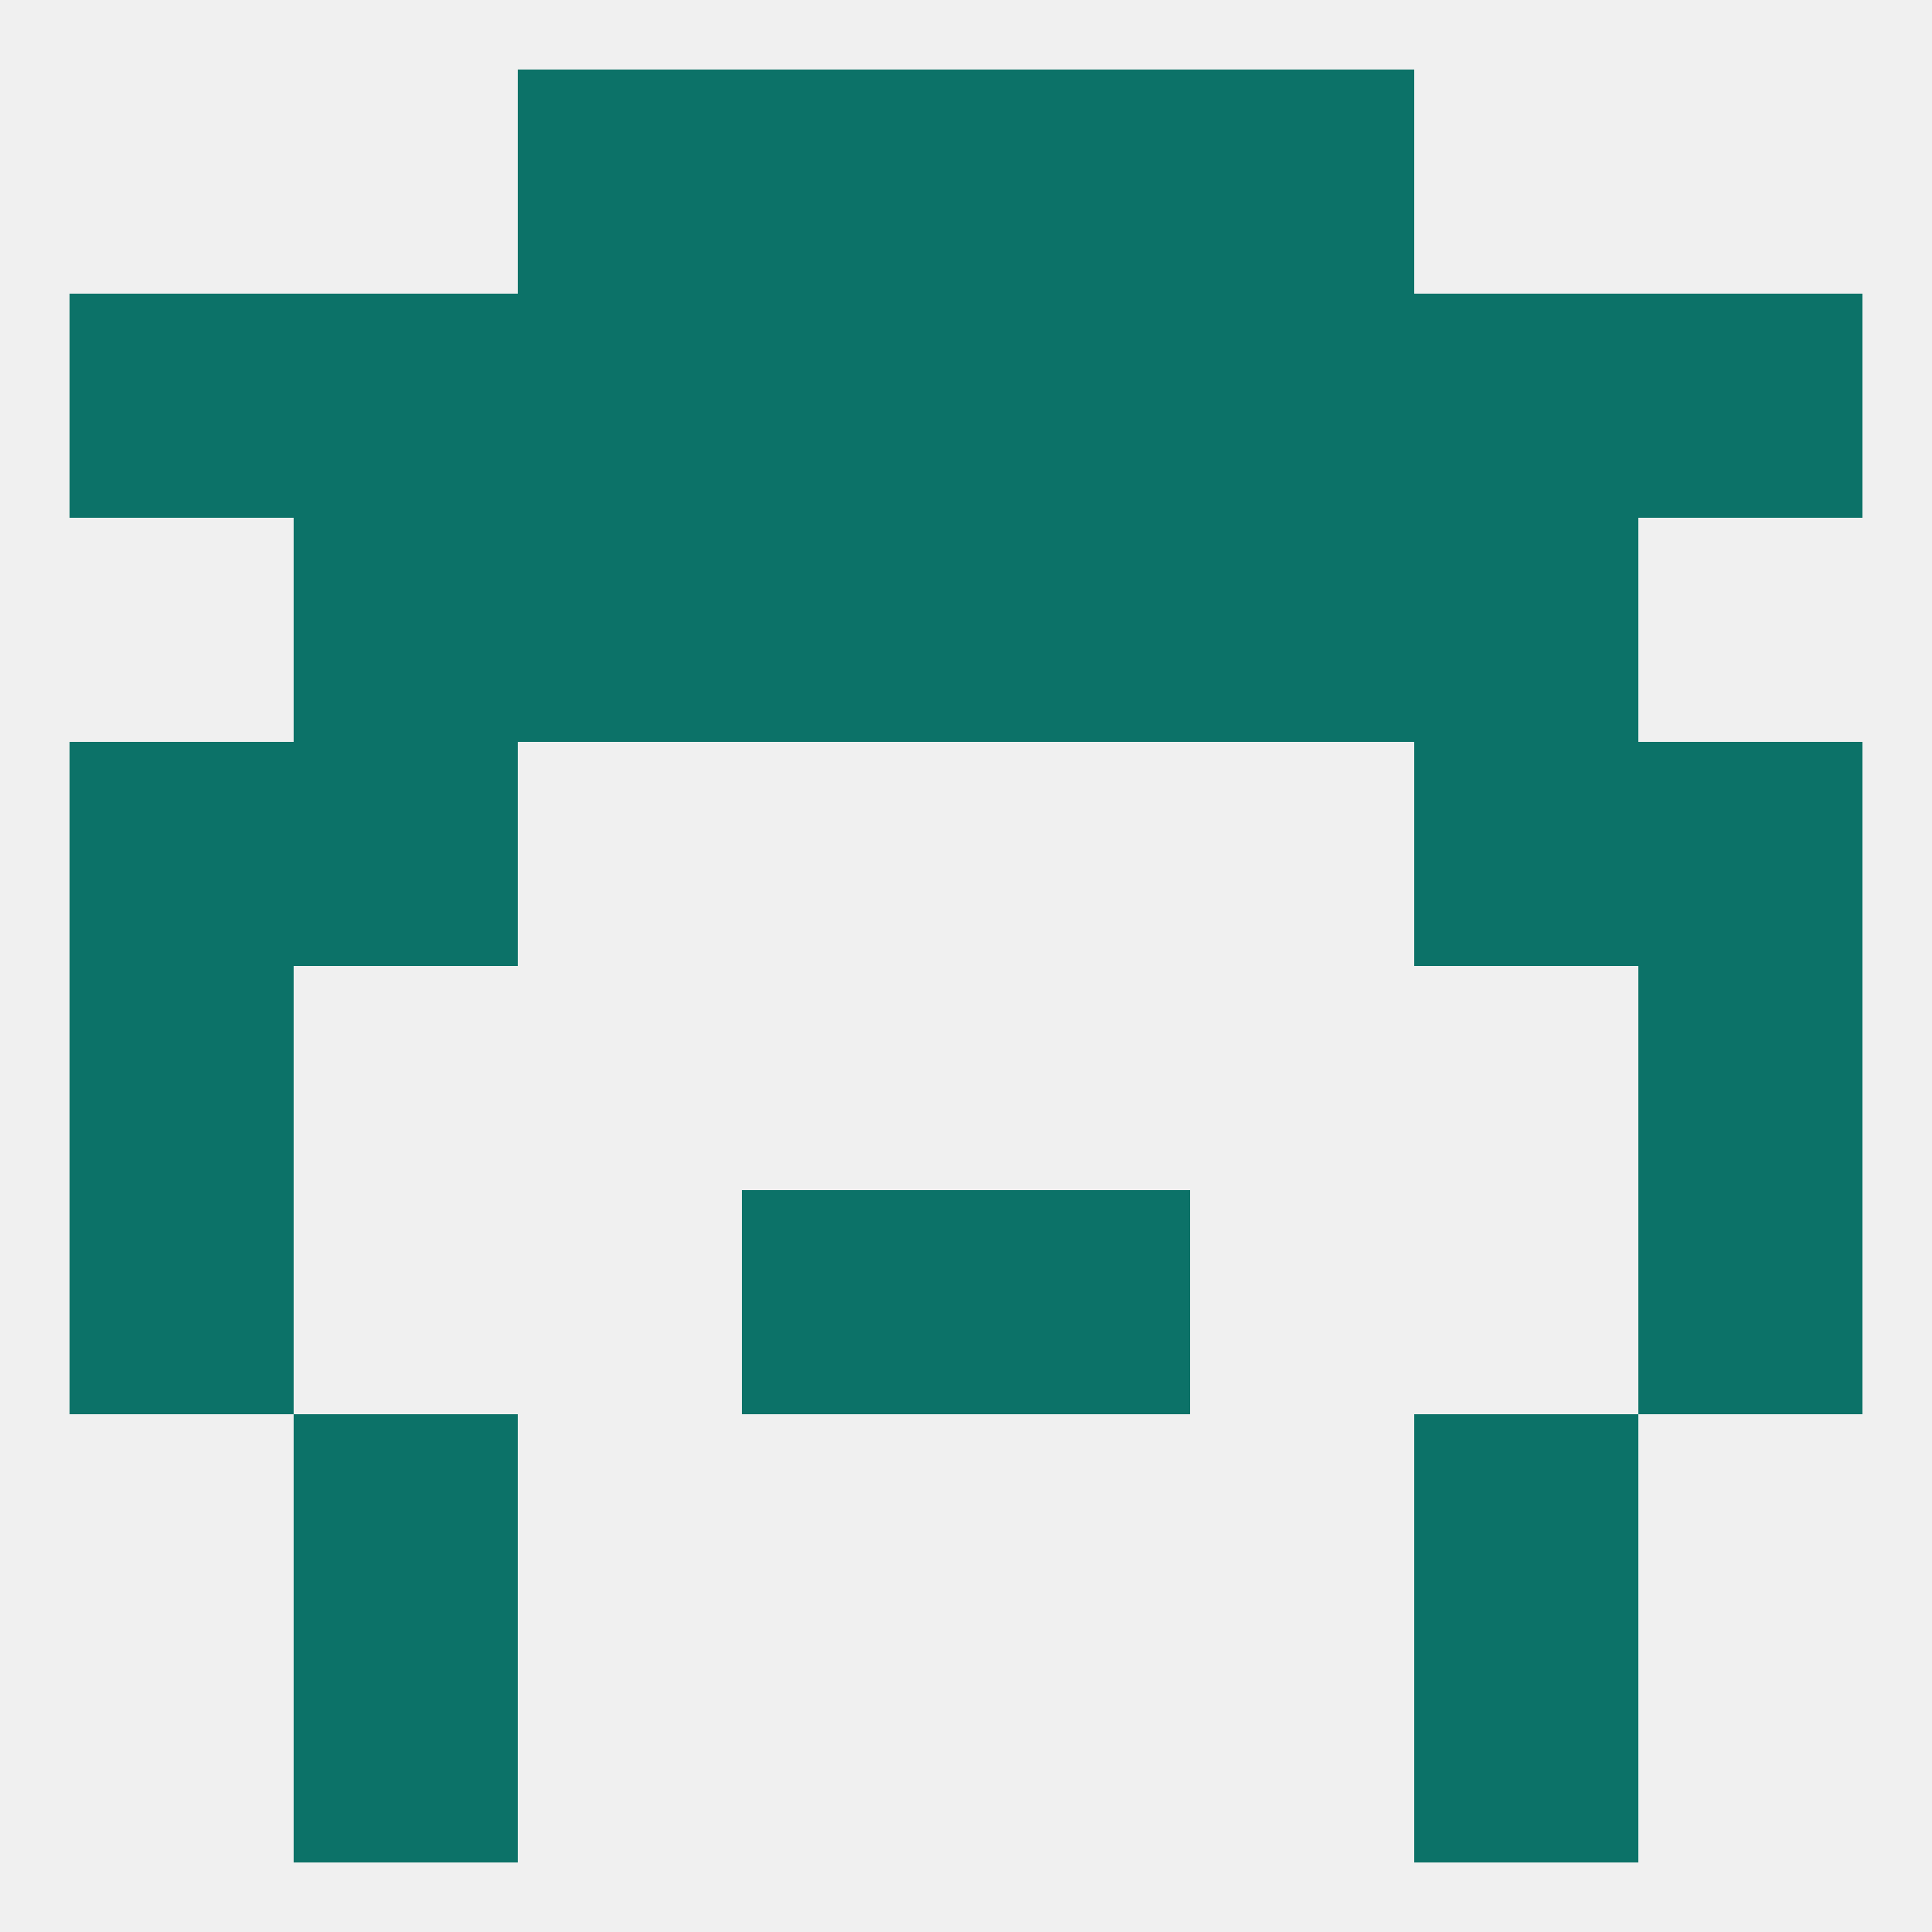
<!--   <?xml version="1.0"?> -->
<svg version="1.1" baseprofile="full" xmlns="http://www.w3.org/2000/svg" xmlns:xlink="http://www.w3.org/1999/xlink" xmlns:ev="http://www.w3.org/2001/xml-events" width="250" height="250" viewBox="0 0 250 250" >
	<rect width="100%" height="100%" fill="rgba(240,240,240,255)"/>

	<rect x="9" y="154" width="29" height="29" fill="rgba(12,114,104,255)"/>
	<rect x="212" y="154" width="29" height="29" fill="rgba(12,114,104,255)"/>
	<rect x="96" y="154" width="29" height="29" fill="rgba(12,114,104,255)"/>
	<rect x="125" y="154" width="29" height="29" fill="rgba(12,114,104,255)"/>
	<rect x="38" y="183" width="29" height="29" fill="rgba(12,114,104,255)"/>
	<rect x="183" y="183" width="29" height="29" fill="rgba(12,114,104,255)"/>
	<rect x="38" y="212" width="29" height="29" fill="rgba(12,114,104,255)"/>
	<rect x="183" y="212" width="29" height="29" fill="rgba(12,114,104,255)"/>
	<rect x="9" y="96" width="29" height="29" fill="rgba(12,114,104,255)"/>
	<rect x="212" y="96" width="29" height="29" fill="rgba(12,114,104,255)"/>
	<rect x="38" y="96" width="29" height="29" fill="rgba(12,114,104,255)"/>
	<rect x="183" y="96" width="29" height="29" fill="rgba(12,114,104,255)"/>
	<rect x="96" y="67" width="29" height="29" fill="rgba(12,114,104,255)"/>
	<rect x="125" y="67" width="29" height="29" fill="rgba(12,114,104,255)"/>
	<rect x="67" y="67" width="29" height="29" fill="rgba(12,114,104,255)"/>
	<rect x="154" y="67" width="29" height="29" fill="rgba(12,114,104,255)"/>
	<rect x="38" y="67" width="29" height="29" fill="rgba(12,114,104,255)"/>
	<rect x="183" y="67" width="29" height="29" fill="rgba(12,114,104,255)"/>
	<rect x="154" y="38" width="29" height="29" fill="rgba(12,114,104,255)"/>
	<rect x="38" y="38" width="29" height="29" fill="rgba(12,114,104,255)"/>
	<rect x="183" y="38" width="29" height="29" fill="rgba(12,114,104,255)"/>
	<rect x="96" y="38" width="29" height="29" fill="rgba(12,114,104,255)"/>
	<rect x="125" y="38" width="29" height="29" fill="rgba(12,114,104,255)"/>
	<rect x="9" y="38" width="29" height="29" fill="rgba(12,114,104,255)"/>
	<rect x="212" y="38" width="29" height="29" fill="rgba(12,114,104,255)"/>
	<rect x="67" y="38" width="29" height="29" fill="rgba(12,114,104,255)"/>
	<rect x="96" y="9" width="29" height="29" fill="rgba(12,114,104,255)"/>
	<rect x="125" y="9" width="29" height="29" fill="rgba(12,114,104,255)"/>
	<rect x="67" y="9" width="29" height="29" fill="rgba(12,114,104,255)"/>
	<rect x="154" y="9" width="29" height="29" fill="rgba(12,114,104,255)"/>
	<rect x="212" y="125" width="29" height="29" fill="rgba(12,114,104,255)"/>
	<rect x="9" y="125" width="29" height="29" fill="rgba(12,114,104,255)"/>
</svg>